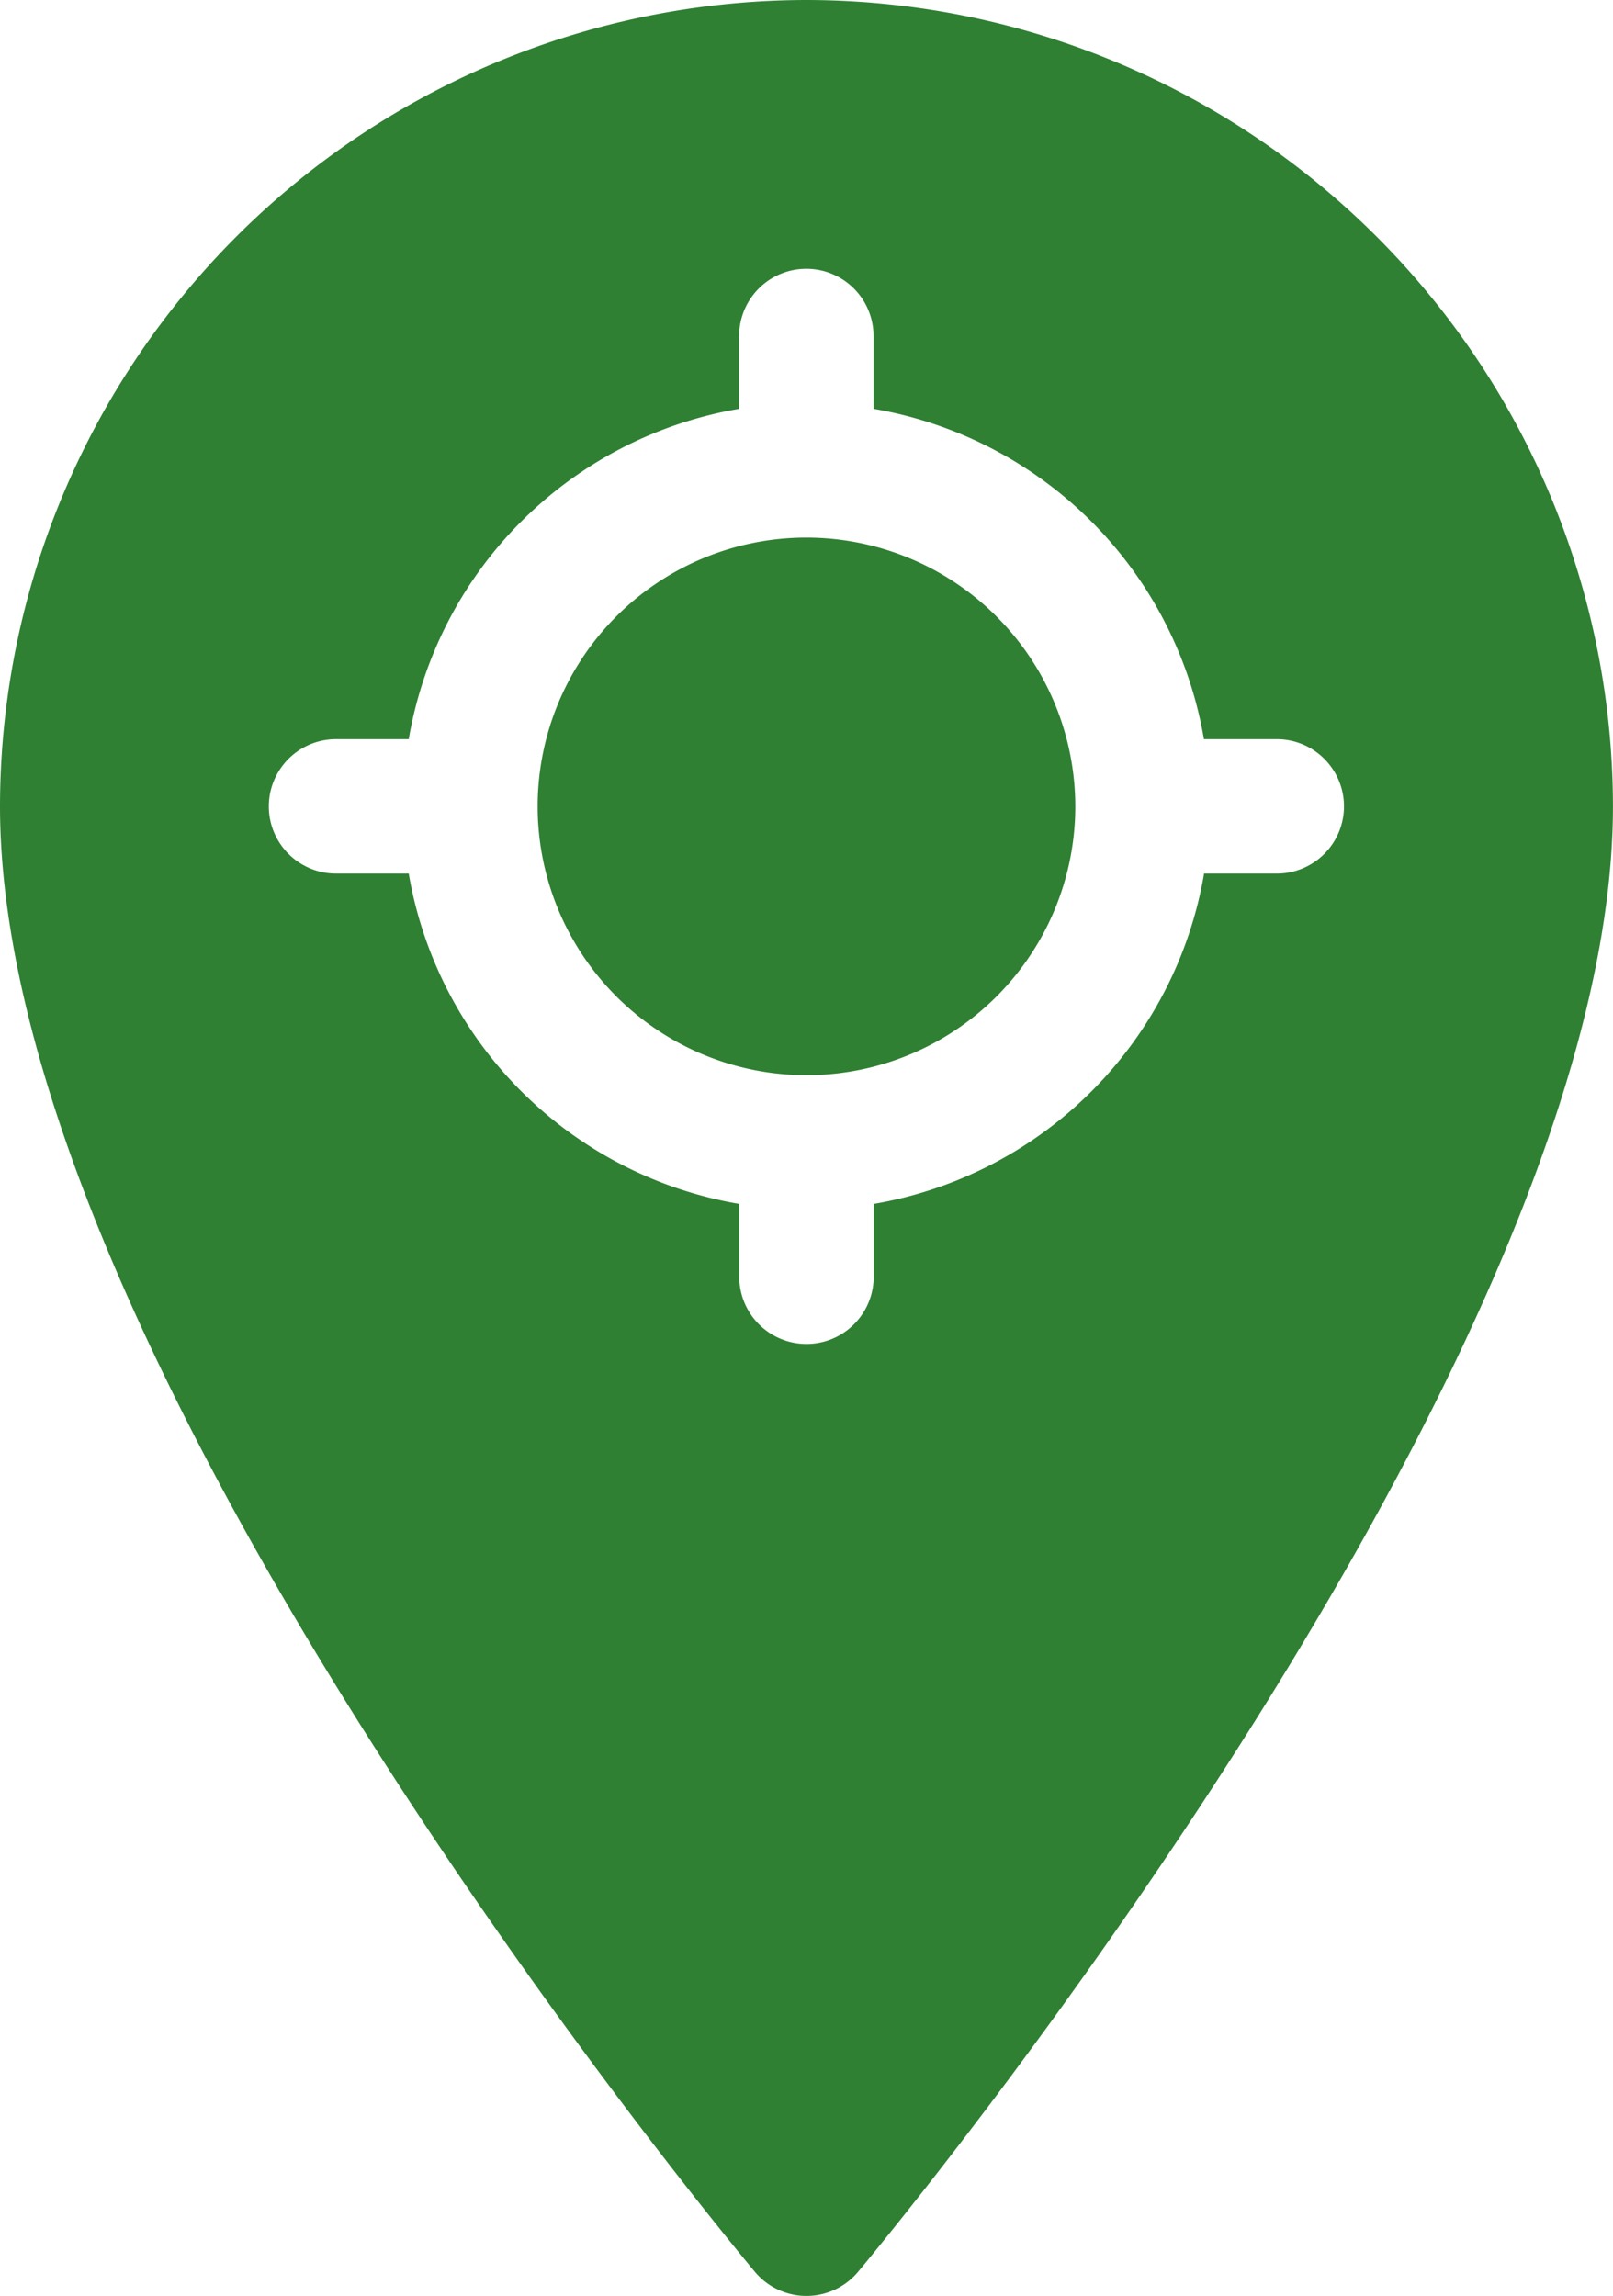 <svg id="feature09" xmlns="http://www.w3.org/2000/svg" width="33.745" height="48.039" viewBox="0 0 33.745 48.039">
  <g id="Group_107655" data-name="Group 107655" transform="translate(0)">
    <path id="Path_24560" data-name="Path 24560" d="M93.121,11.248a5.624,5.624,0,1,0,5.624,5.624A5.631,5.631,0,0,0,93.121,11.248Zm0,0a5.624,5.624,0,1,0,5.624,5.624A5.631,5.631,0,0,0,93.121,11.248ZM93.121,0A16.892,16.892,0,0,0,76.249,16.872c0,11.625,15.149,29.89,15.793,30.662a1.407,1.407,0,0,0,2.158,0c.645-.772,15.793-19.038,15.793-30.662A16.892,16.892,0,0,0,93.121,0Zm9.842,18.278h-1.524a8.454,8.454,0,0,1-6.912,6.912v1.524a1.406,1.406,0,0,1-2.812,0V25.19A8.454,8.454,0,0,1,84.8,18.278H83.279a1.406,1.406,0,1,1,0-2.812H84.8a8.454,8.454,0,0,1,6.912-6.912V7.03a1.406,1.406,0,0,1,2.812,0V8.554a8.454,8.454,0,0,1,6.912,6.912h1.524a1.406,1.406,0,1,1,0,2.812Zm-9.842-7.03a5.624,5.624,0,1,0,5.624,5.624A5.631,5.631,0,0,0,93.121,11.248Zm0,0a5.624,5.624,0,1,0,5.624,5.624A5.631,5.631,0,0,0,93.121,11.248Zm0,0a5.624,5.624,0,1,0,5.624,5.624A5.631,5.631,0,0,0,93.121,11.248Z" transform="translate(-76.249)" fill="#2f8033"/>
  </g>
</svg>
